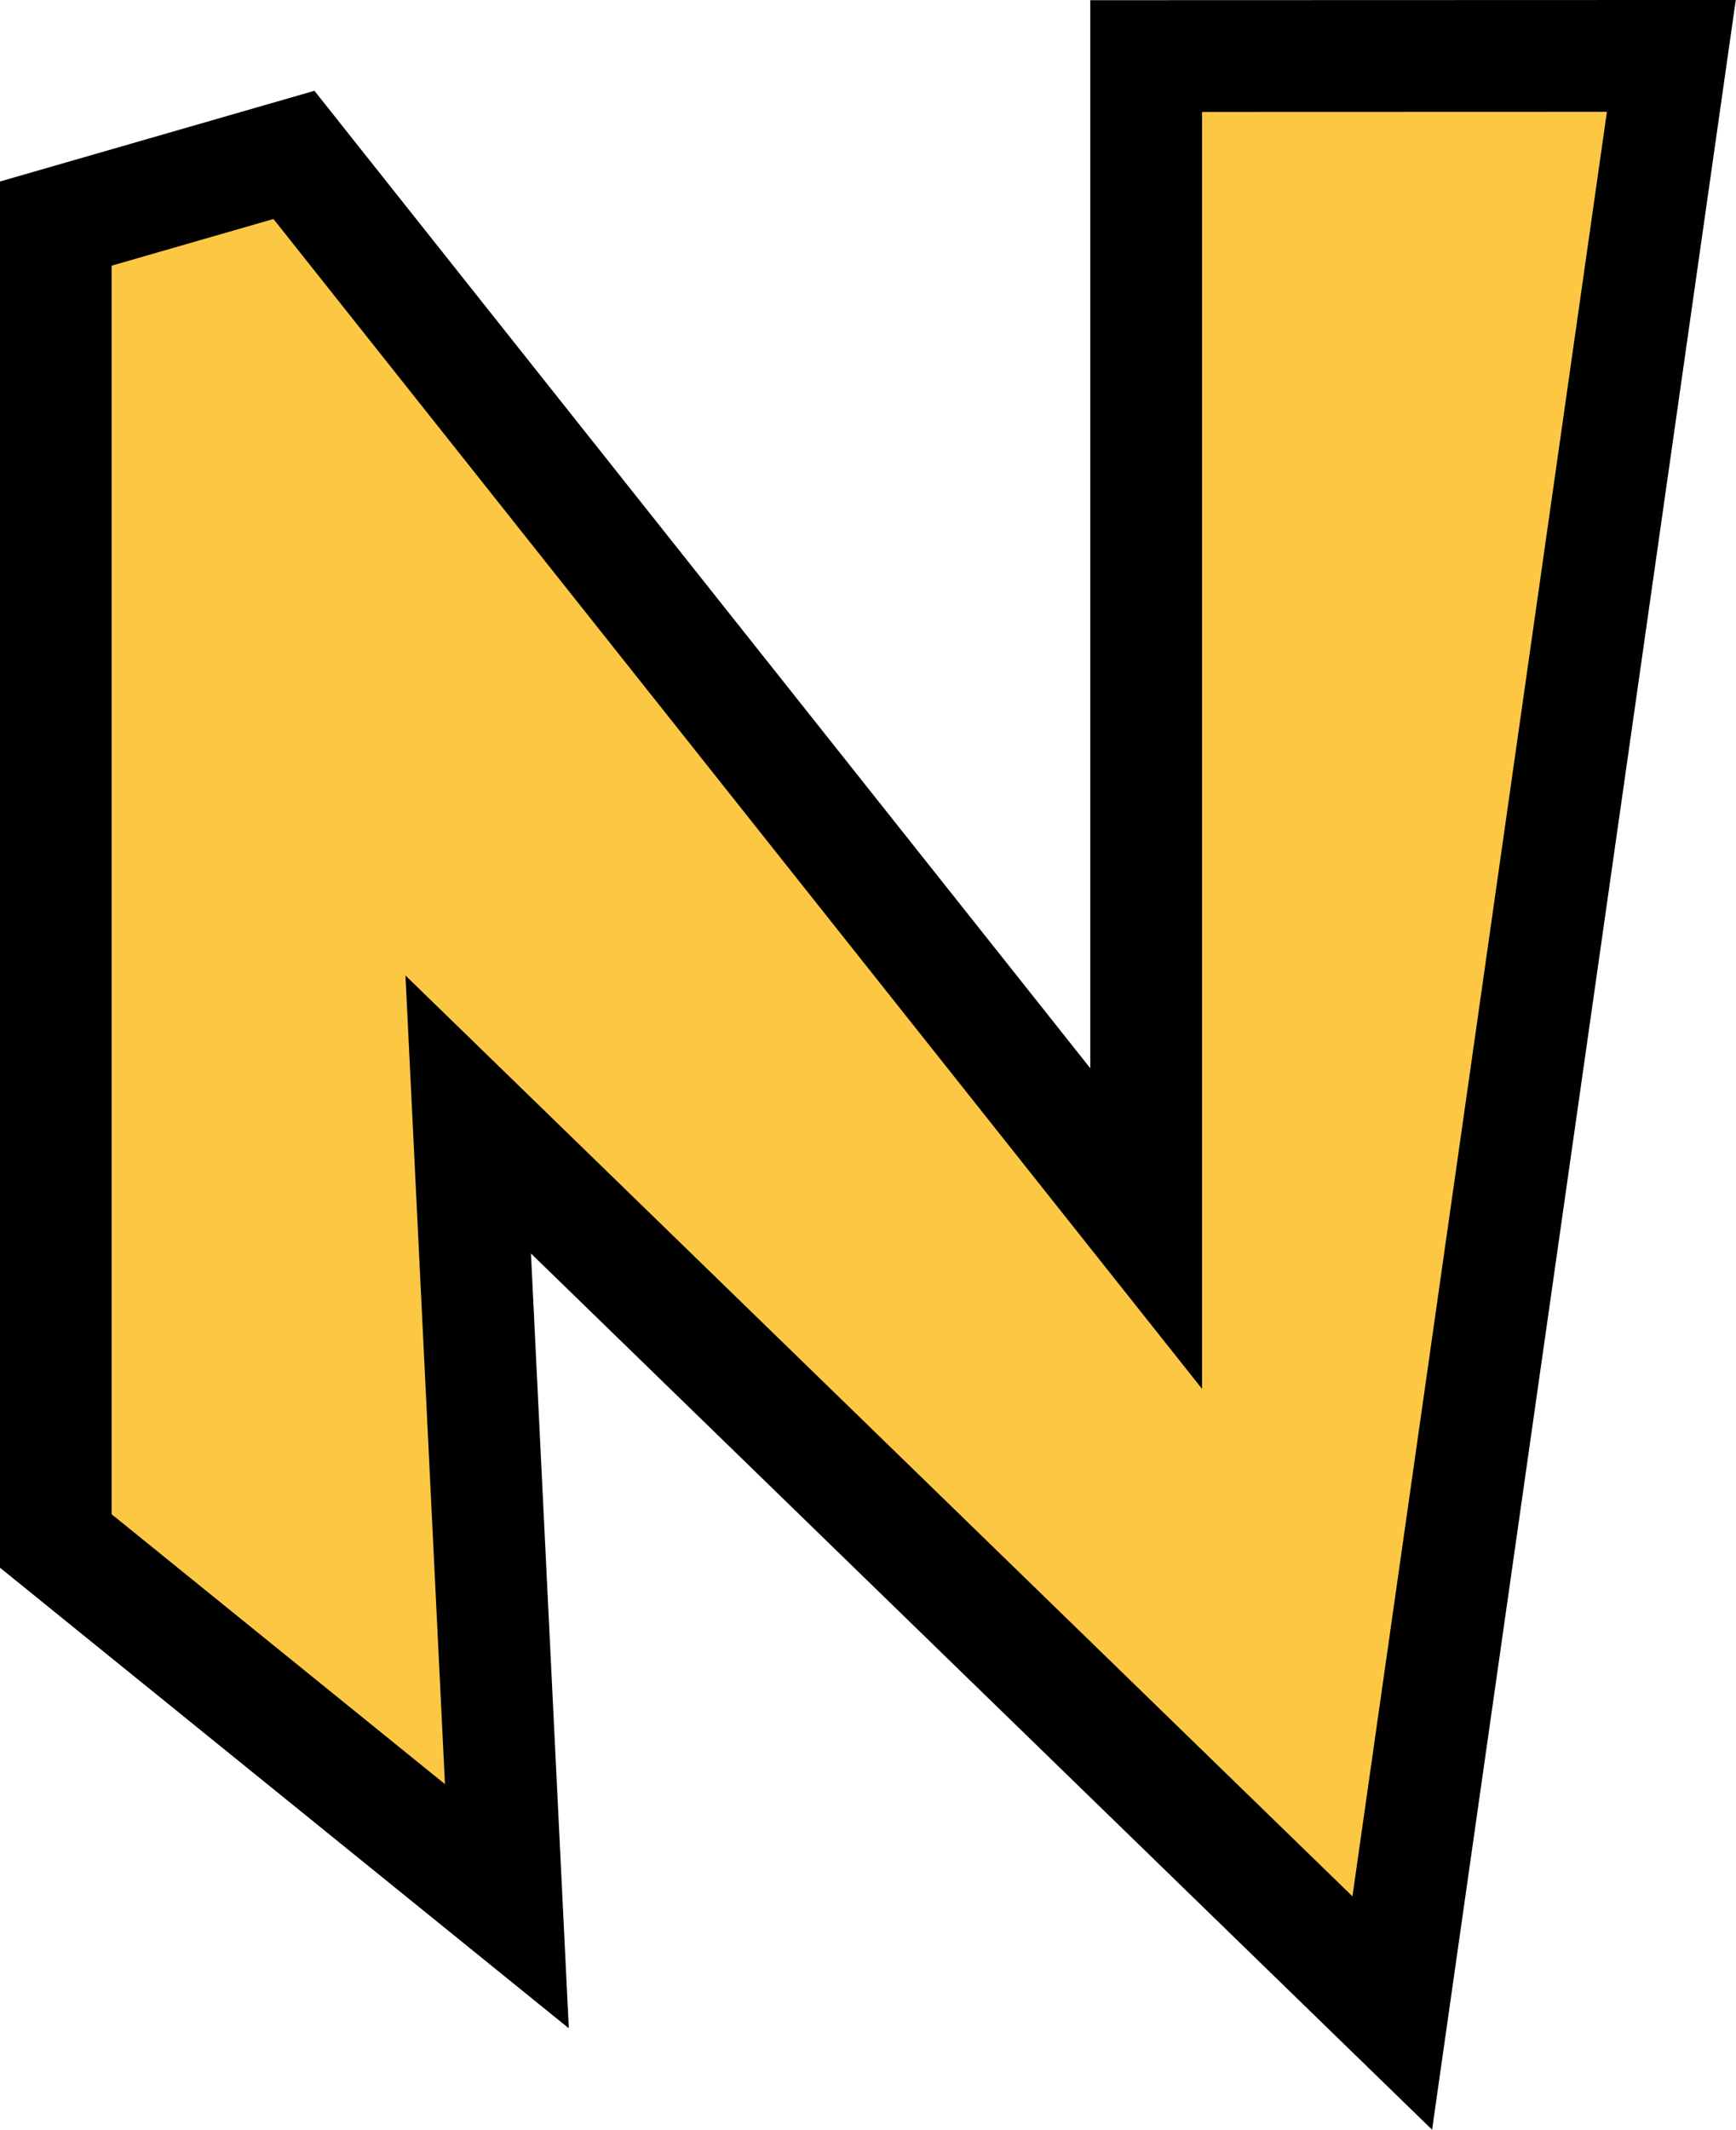 <?xml version="1.0" encoding="UTF-8" standalone="no"?><svg xmlns="http://www.w3.org/2000/svg" xmlns:xlink="http://www.w3.org/1999/xlink" fill="#000000" height="380.9" preserveAspectRatio="xMidYMid meet" version="1" viewBox="95.5 65.0 310.6 380.9" width="310.6" zoomAndPan="magnify"><g data-name="outlines and fills"><g id="change1_1"><path d="M105.47,340.57V105L148.09,92.7l152.48,192V75l94,0L344.6,425,179.27,264.32l6.92,141.58Z" fill="#fcc844"/></g><path d="M105.47 340.57L105.47 104.99 148.09 92.7 300.57 284.71 300.57 75.03 394.53 75 344.6 425 179.27 264.31 186.19 405.9 105.47 340.57z" fill="none" stroke="#000000" stroke-miterlimit="10" stroke-width="20"/></g></svg>